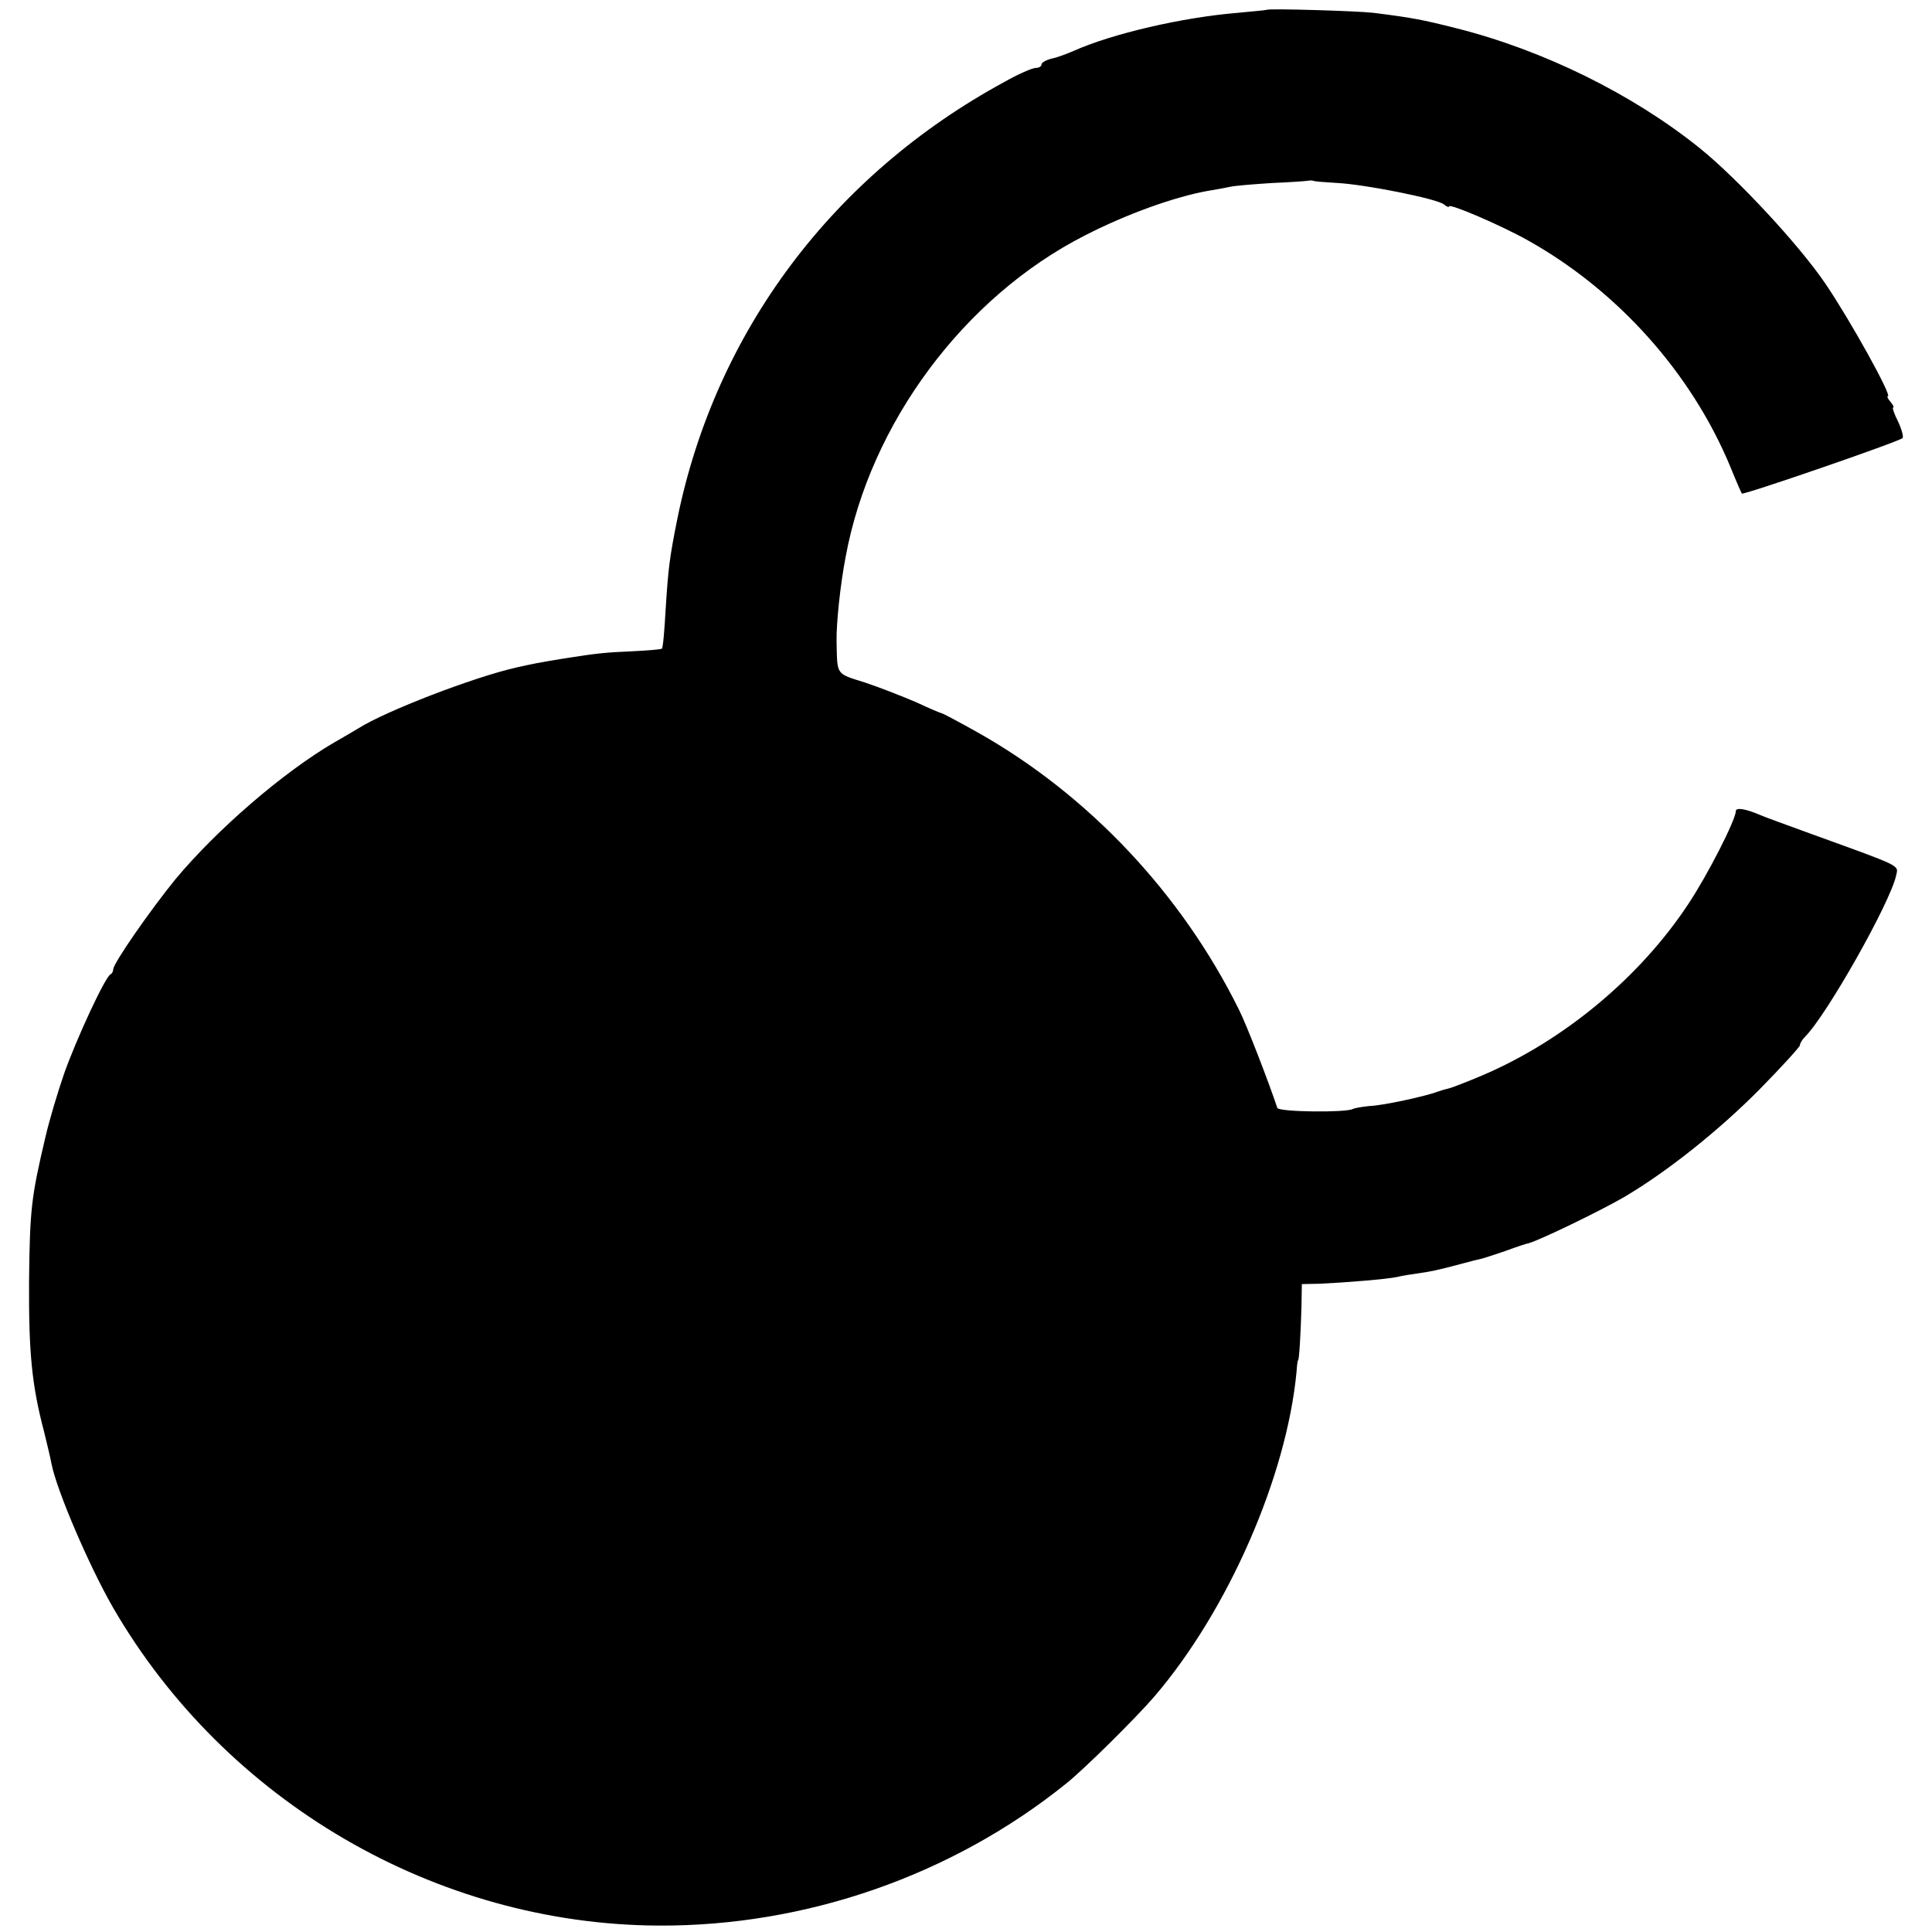 <?xml version="1.0" standalone="no"?>
<!DOCTYPE svg PUBLIC "-//W3C//DTD SVG 20010904//EN"
 "http://www.w3.org/TR/2001/REC-SVG-20010904/DTD/svg10.dtd">
<svg version="1.0" xmlns="http://www.w3.org/2000/svg"
 width="512pt" height="512pt" viewBox="0 0 512 512"
 preserveAspectRatio="xMidYMid meet">
<g transform="translate(0,512) scale(0.1,-0.1)"
fill="#000000" stroke="none">
<path d="M3357 5094 c-1 -1 -36 -4 -77 -8 -146 -12 -332 -55 -435 -101 -16 -7
-42 -17 -57 -20 -16 -4 -28 -11 -28 -16 0 -5 -7 -9 -15 -9 -9 0 -46 -16 -83
-37 -455 -247 -766 -662 -867 -1158 -21 -105 -24 -131 -31 -240 -3 -55 -7
-102 -10 -104 -2 -2 -38 -5 -79 -7 -69 -3 -92 -5 -180 -19 -68 -11 -82 -14
-127 -24 -114 -26 -345 -115 -418 -161 -8 -5 -37 -22 -65 -38 -135 -79 -310
-230 -420 -362 -66 -81 -165 -223 -165 -239 0 -5 -3 -11 -7 -13 -14 -6 -90
-170 -123 -263 -17 -49 -40 -126 -50 -170 -37 -157 -41 -190 -43 -380 -1 -189
7 -275 40 -400 8 -33 17 -70 19 -82 13 -70 100 -273 164 -384 298 -514 856
-839 1445 -842 391 -2 778 133 1080 376 50 40 187 176 235 232 195 228 350
583 376 860 1 17 3 30 4 30 3 0 7 71 9 141 l1 61 48 1 c66 3 178 12 205 18 12
3 36 7 52 9 36 5 55 9 115 25 25 7 50 13 55 14 6 1 35 11 65 21 30 11 57 20
60 20 28 7 189 85 253 122 114 67 251 176 360 286 59 60 107 113 107 117 0 5
6 15 14 23 57 57 225 354 241 427 6 28 18 22 -225 110 -63 23 -124 45 -135 50
-40 17 -65 21 -65 10 0 -22 -74 -168 -126 -246 -128 -194 -330 -362 -546 -454
-40 -17 -79 -32 -87 -34 -9 -2 -23 -6 -31 -9 -31 -12 -146 -37 -180 -38 -19
-2 -39 -5 -45 -8 -19 -10 -197 -8 -200 3 -23 69 -82 222 -102 261 -152 307
-399 569 -692 734 -50 28 -93 51 -96 51 -2 0 -33 13 -67 29 -35 15 -96 39
-135 52 -79 25 -74 18 -76 109 -1 47 10 152 24 224 65 354 314 689 634 852
111 57 237 102 325 118 19 3 46 8 60 11 14 3 64 7 111 10 48 2 90 5 95 6 5 1
11 1 14 0 3 -2 32 -4 65 -6 74 -4 265 -42 282 -57 7 -6 13 -8 13 -5 0 9 138
-50 209 -90 238 -133 434 -352 537 -601 15 -37 29 -69 30 -70 3 -5 415 137
426 147 3 3 -2 23 -12 44 -10 20 -16 37 -13 37 3 0 0 7 -7 15 -7 8 -10 15 -7
15 12 0 -100 202 -166 299 -70 103 -233 278 -332 358 -179 144 -415 260 -645
318 -91 23 -117 28 -220 41 -43 5 -278 12 -283 8z"/>
</g>
</svg>
